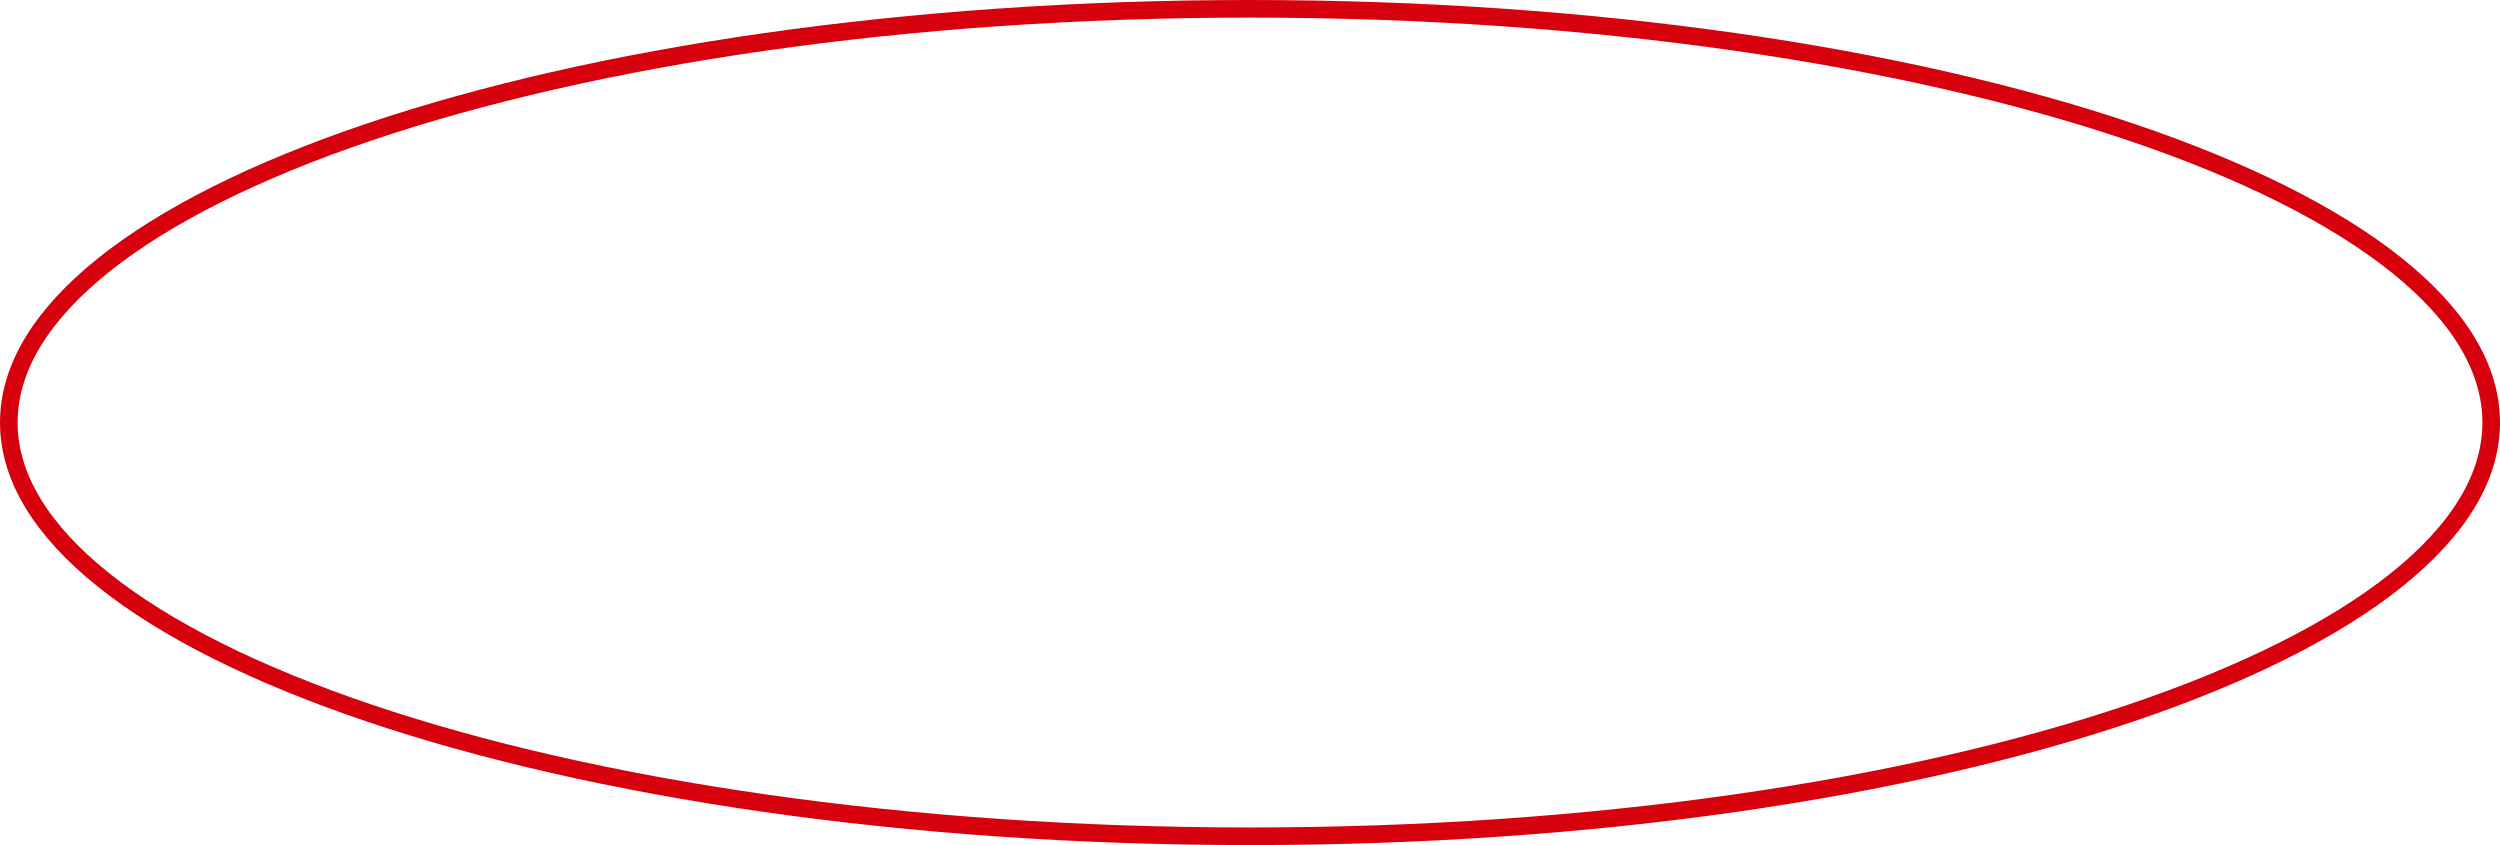<?xml version="1.0" encoding="UTF-8"?> <svg xmlns="http://www.w3.org/2000/svg" width="142" height="48" viewBox="0 0 142 48" fill="none"> <path d="M141.5 24C141.5 27.098 139.643 30.126 136.108 32.951C132.578 35.773 127.439 38.335 121.044 40.497C108.26 44.818 90.567 47.5 71 47.5C51.433 47.5 33.74 44.818 20.956 40.497C14.561 38.335 9.422 35.773 5.892 32.951C2.357 30.126 0.5 27.098 0.5 24C0.5 20.902 2.357 17.874 5.892 15.049C9.422 12.227 14.561 9.665 20.956 7.503C33.74 3.182 51.433 0.5 71 0.5C90.567 0.5 108.26 3.182 121.044 7.503C127.439 9.665 132.578 12.227 136.108 15.049C139.643 17.874 141.5 20.902 141.5 24Z" stroke="#D6010D"></path> </svg> 